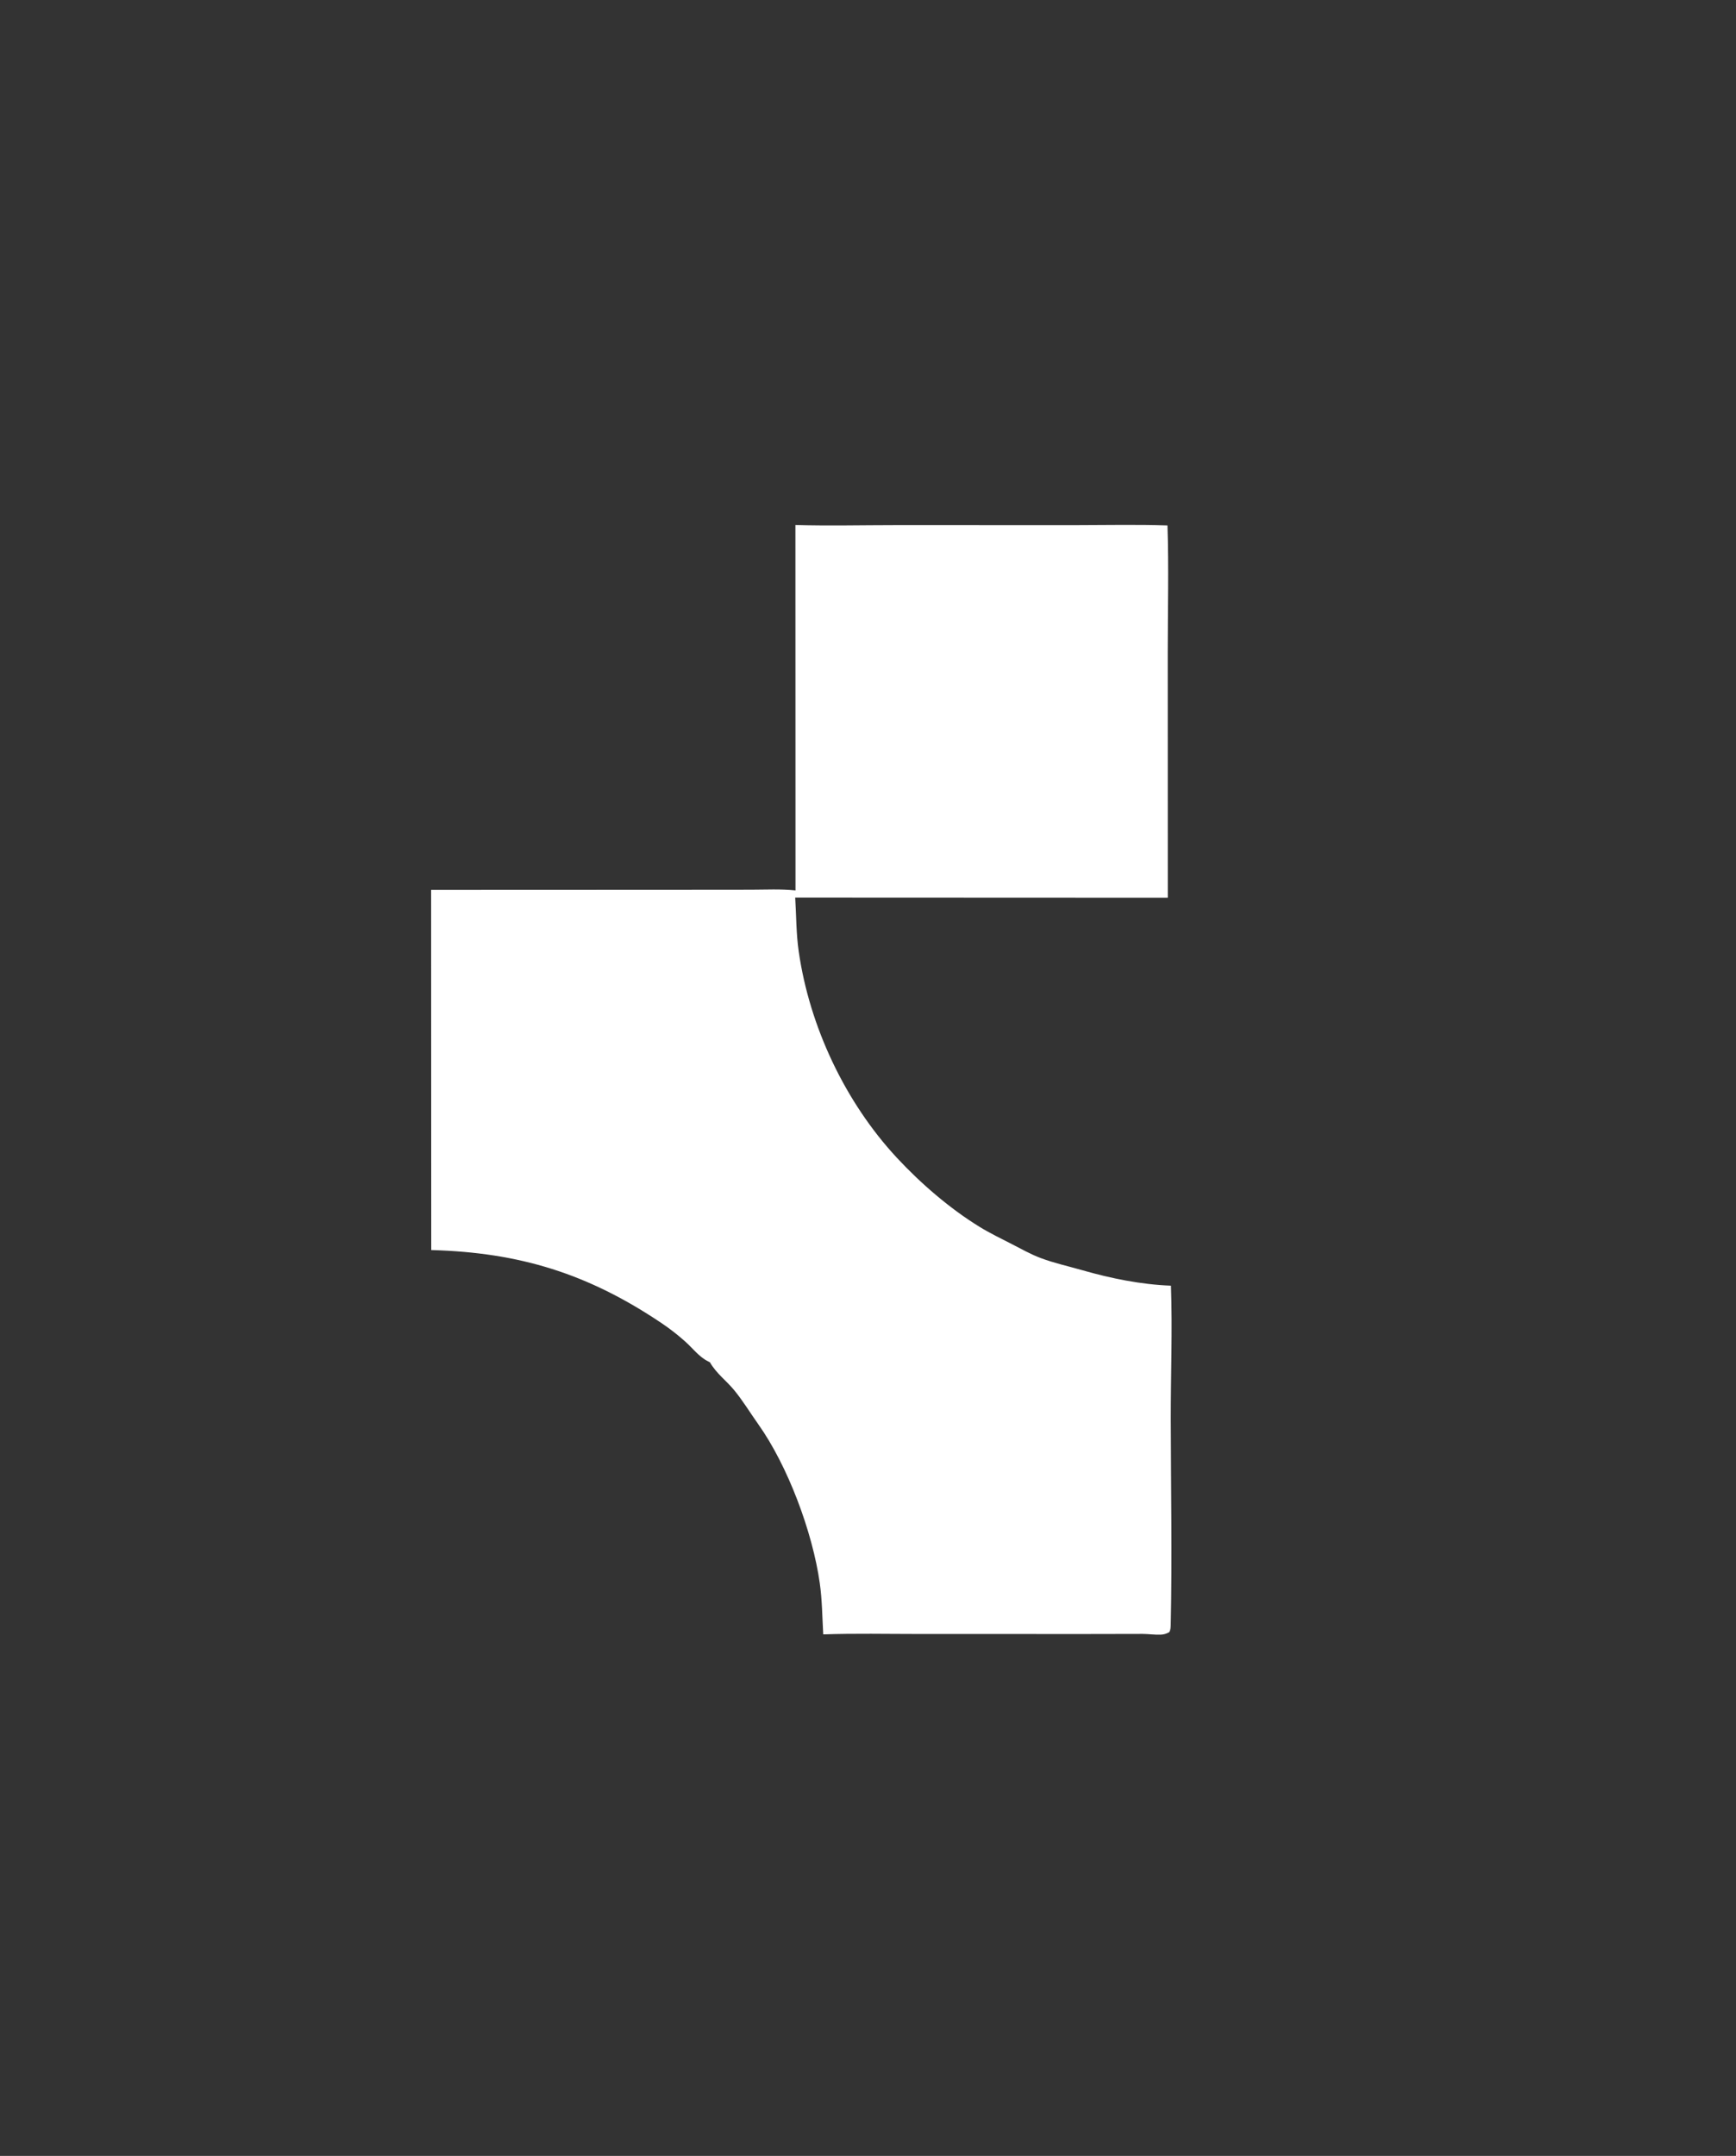 <?xml version="1.0" encoding="utf-8" ?>
<svg fill="#FFFFFF" xmlns="http://www.w3.org/2000/svg" xmlns:xlink="http://www.w3.org/1999/xlink" width="443" height="550">
	<rect width="100%" height="100%" fill="#333333" stroke="none"/>
	<path d="M202.979 133.951C211.495 134.187 220.061 133.982 228.582 133.978L274.763 133.985C282.47 133.98 290.216 133.805 297.918 134.062C298.263 144.798 297.988 155.62 297.986 166.367L298.002 229.017L202.923 228.978C203.204 233.574 203.166 238.173 203.823 242.741C206.573 261.876 215.667 281.144 228.819 295.314C234.918 301.885 242.36 308.318 250.013 313.015C252.632 314.623 255.448 315.972 258.18 317.378C260.597 318.622 263.024 319.992 265.569 320.949C268.966 322.227 272.683 323.048 276.177 324.049C283.455 326.135 291.23 327.72 298.811 327.996C299.221 339.312 298.747 350.738 298.764 362.07C298.791 379.508 299.143 397.012 298.755 414.442C298.722 415.148 298.748 415.768 298.366 416.39C297.644 416.793 297.029 416.991 296.194 417.027C294.677 417.092 293.106 416.846 291.574 416.838L277.291 416.865L234.432 416.858C226.328 416.858 218.175 416.678 210.077 416.958C209.83 412.596 209.804 408.209 209.192 403.875C207.361 390.912 201.047 373.947 193.462 363.291C191.433 360.44 189.488 357.211 187.26 354.545C185.188 352.065 182.832 350.429 181.153 347.535C181.078 347.498 181.002 347.461 180.927 347.423C180.805 347.36 180.685 347.291 180.561 347.23C178.441 346.18 176.735 343.932 174.967 342.348Q172.07 339.739 168.835 337.563C150.082 324.951 132.647 319.52 110.049 318.91L110.017 227.016L172.213 226.991L191.628 226.974C195.387 226.97 199.264 226.759 203.001 227.155L202.979 133.951Z"/>
</svg>
